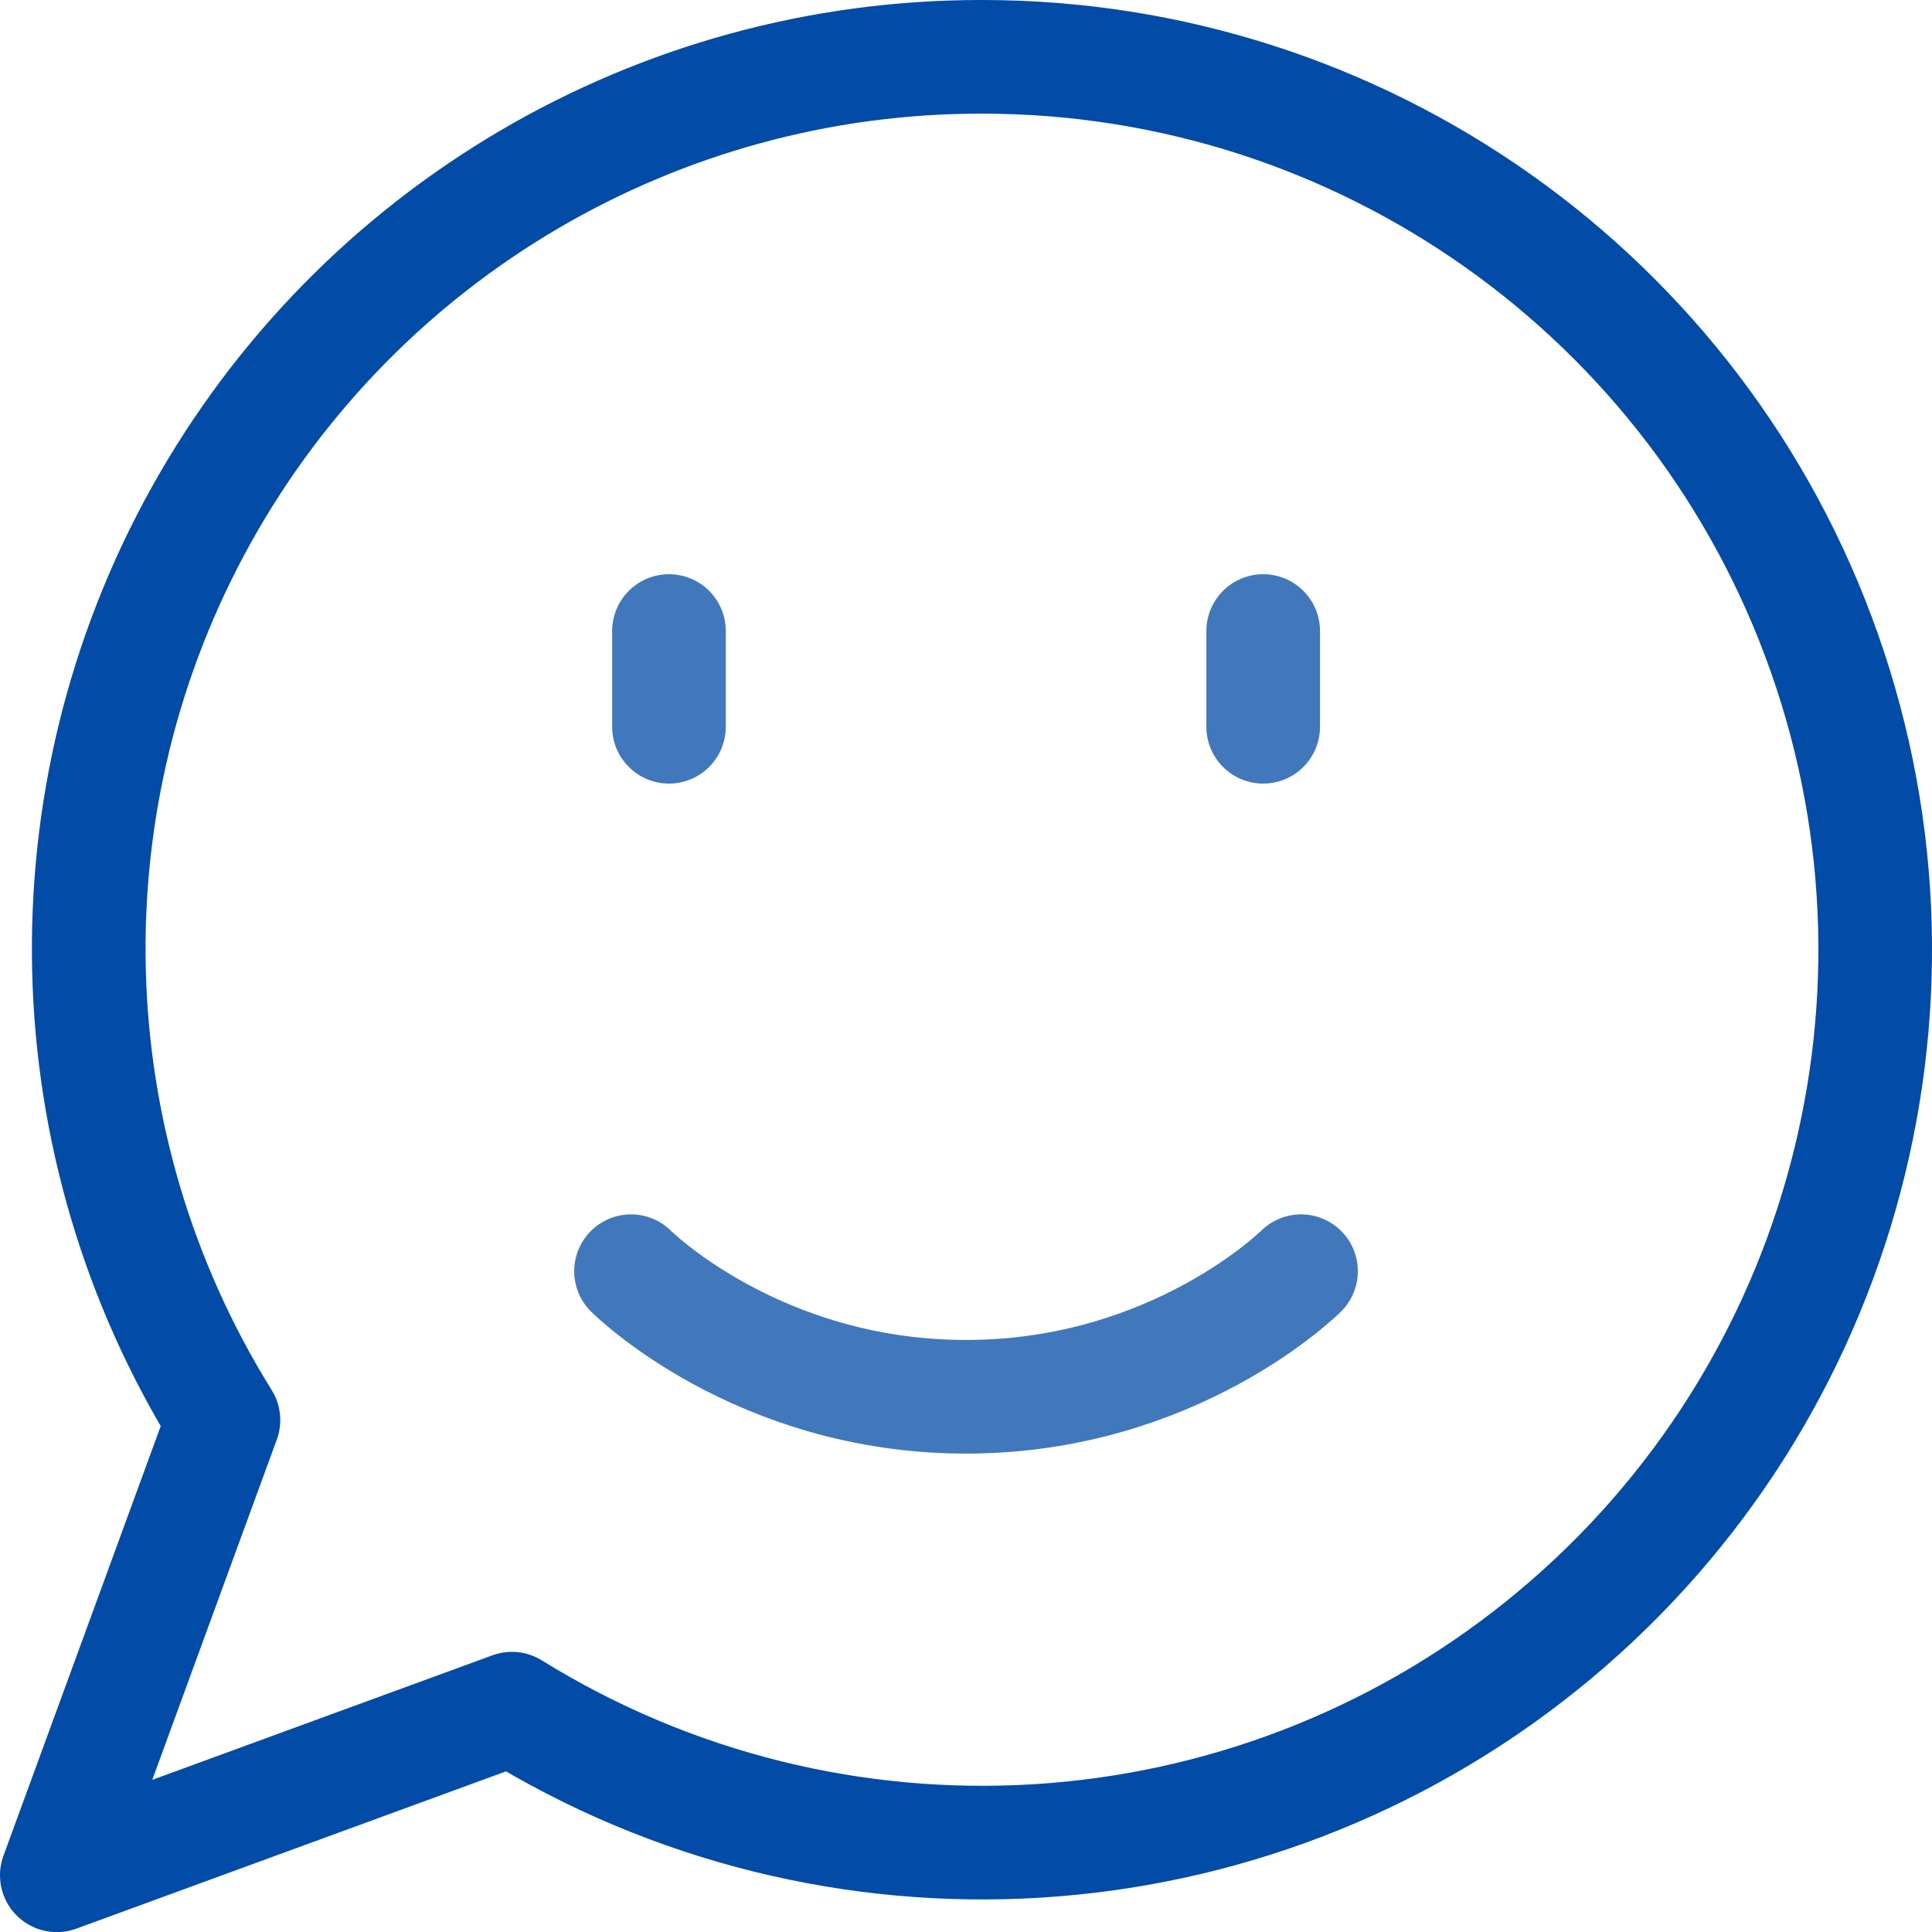 <?xml version="1.0" encoding="UTF-8"?> <svg xmlns="http://www.w3.org/2000/svg" width="34" height="34" viewBox="0 0 34 34" fill="none"><path xmlns="http://www.w3.org/2000/svg" opacity="0.75" d="M11.773 11.105V12.79" stroke="#024ba6" stroke-width="2" stroke-linecap="round" stroke-linejoin="round"></path><path xmlns="http://www.w3.org/2000/svg" opacity="0.75" d="M22.23 11.105V12.79" stroke="#024ba6" stroke-width="2" stroke-linecap="round" stroke-linejoin="round"></path><path xmlns="http://www.w3.org/2000/svg" opacity="0.75" d="M22.896 22.371C22.896 22.371 20.684 24.581 17 24.581C13.315 24.581 11.105 22.371 11.105 22.371" stroke="#024ba6" stroke-width="2" stroke-linecap="round" stroke-linejoin="round"></path><path xmlns="http://www.w3.org/2000/svg" d="M17.28 1C11.576 0.992 6.316 4.079 3.542 9.064C0.768 14.05 0.917 20.149 3.932 24.991L1 33.002L9.009 30.07C14.675 33.581 21.941 33.137 27.135 28.958C32.33 24.779 34.322 17.777 32.106 11.49C29.891 5.201 23.947 0.997 17.28 1V1Z" stroke="#024ba6" stroke-width="2" stroke-linecap="round" stroke-linejoin="round"></path></svg> 